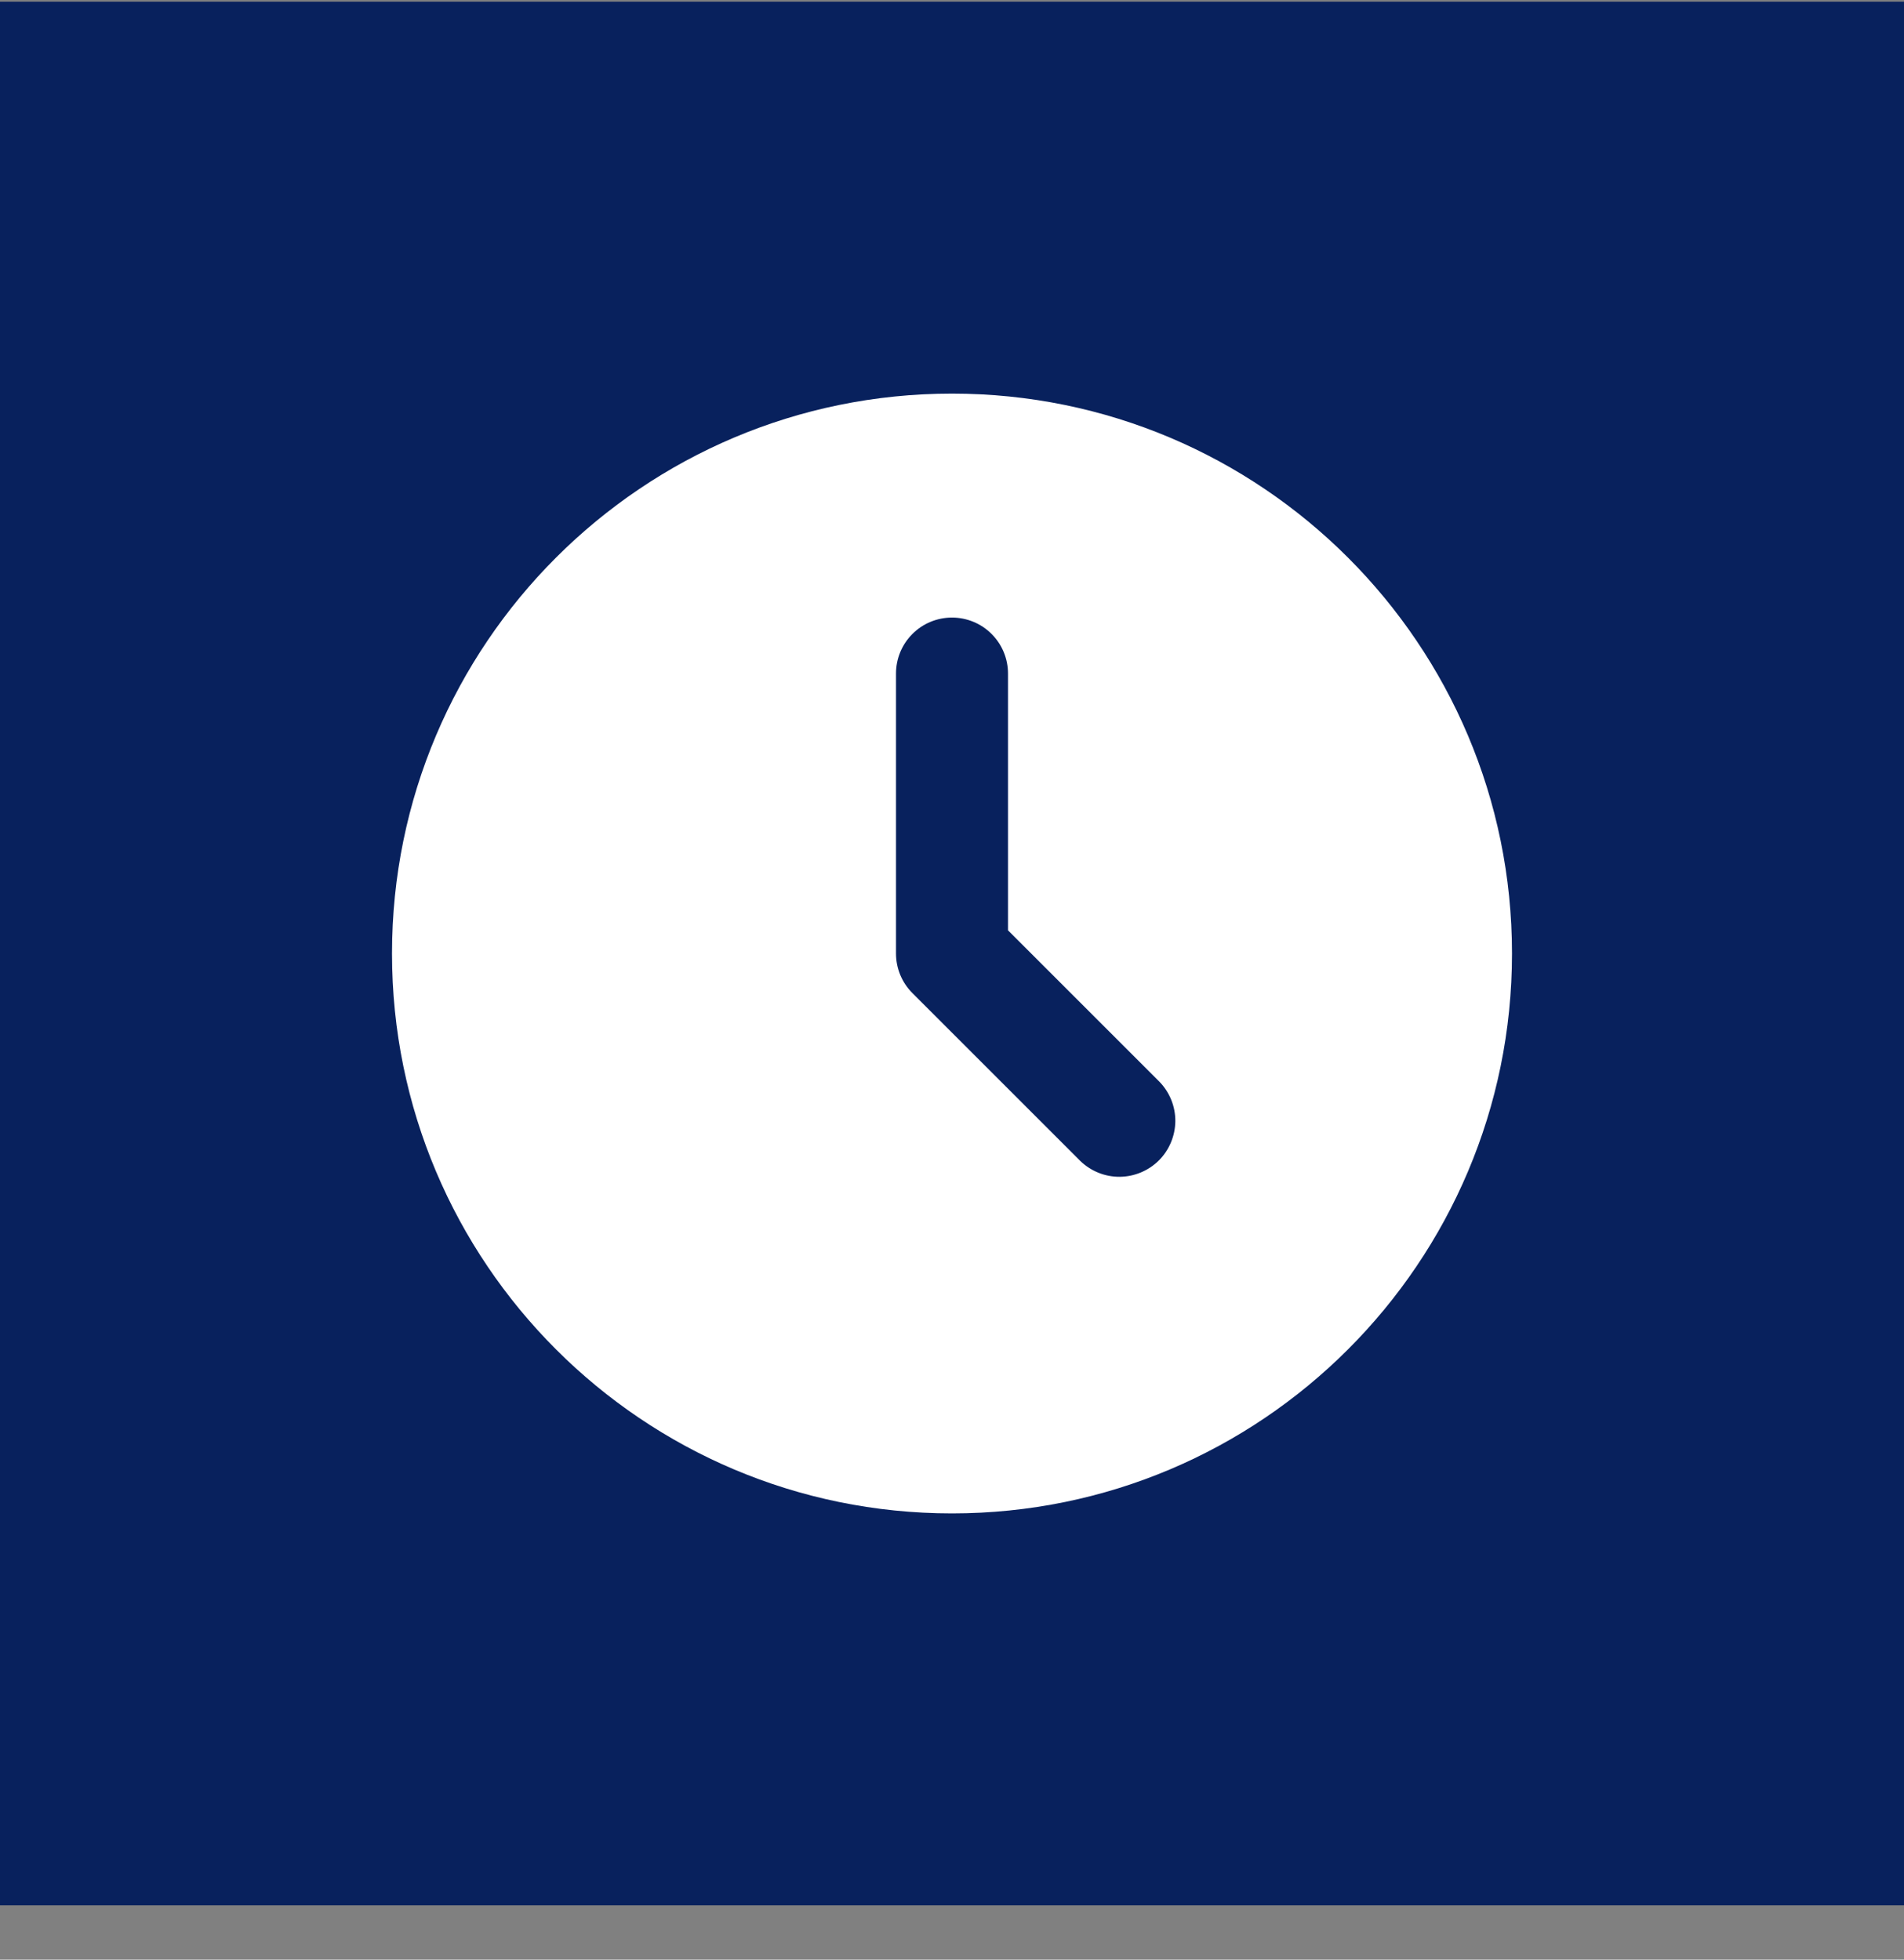 <svg xmlns="http://www.w3.org/2000/svg" fill="none" viewBox="0 0 34 35" height="35" width="34">
<rect x="0" y="0" width="34" height="35" fill="#808080" stroke="none"/>
<rect fill="#08215D" transform="translate(0 0.03)" height="34" width="34"></rect>
<path fill="white" d="M17 7.03C22.523 7.03 27 11.507 27 17.03C27 22.553 22.523 27.03 17 27.03C11.477 27.03 7 22.553 7 17.03C7 11.507 11.477 7.03 17 7.03ZM17 11.03C16.735 11.03 16.48 11.135 16.293 11.323C16.105 11.51 16 11.765 16 12.03V17.03C16 17.295 16.105 17.549 16.293 17.737L19.293 20.737C19.482 20.919 19.734 21.02 19.996 21.018C20.259 21.015 20.509 20.91 20.695 20.725C20.88 20.539 20.985 20.288 20.988 20.026C20.99 19.764 20.889 19.512 20.707 19.323L18 16.616V12.03C18 11.765 17.895 11.51 17.707 11.323C17.52 11.135 17.265 11.03 17 11.03Z"></path>
</svg>
